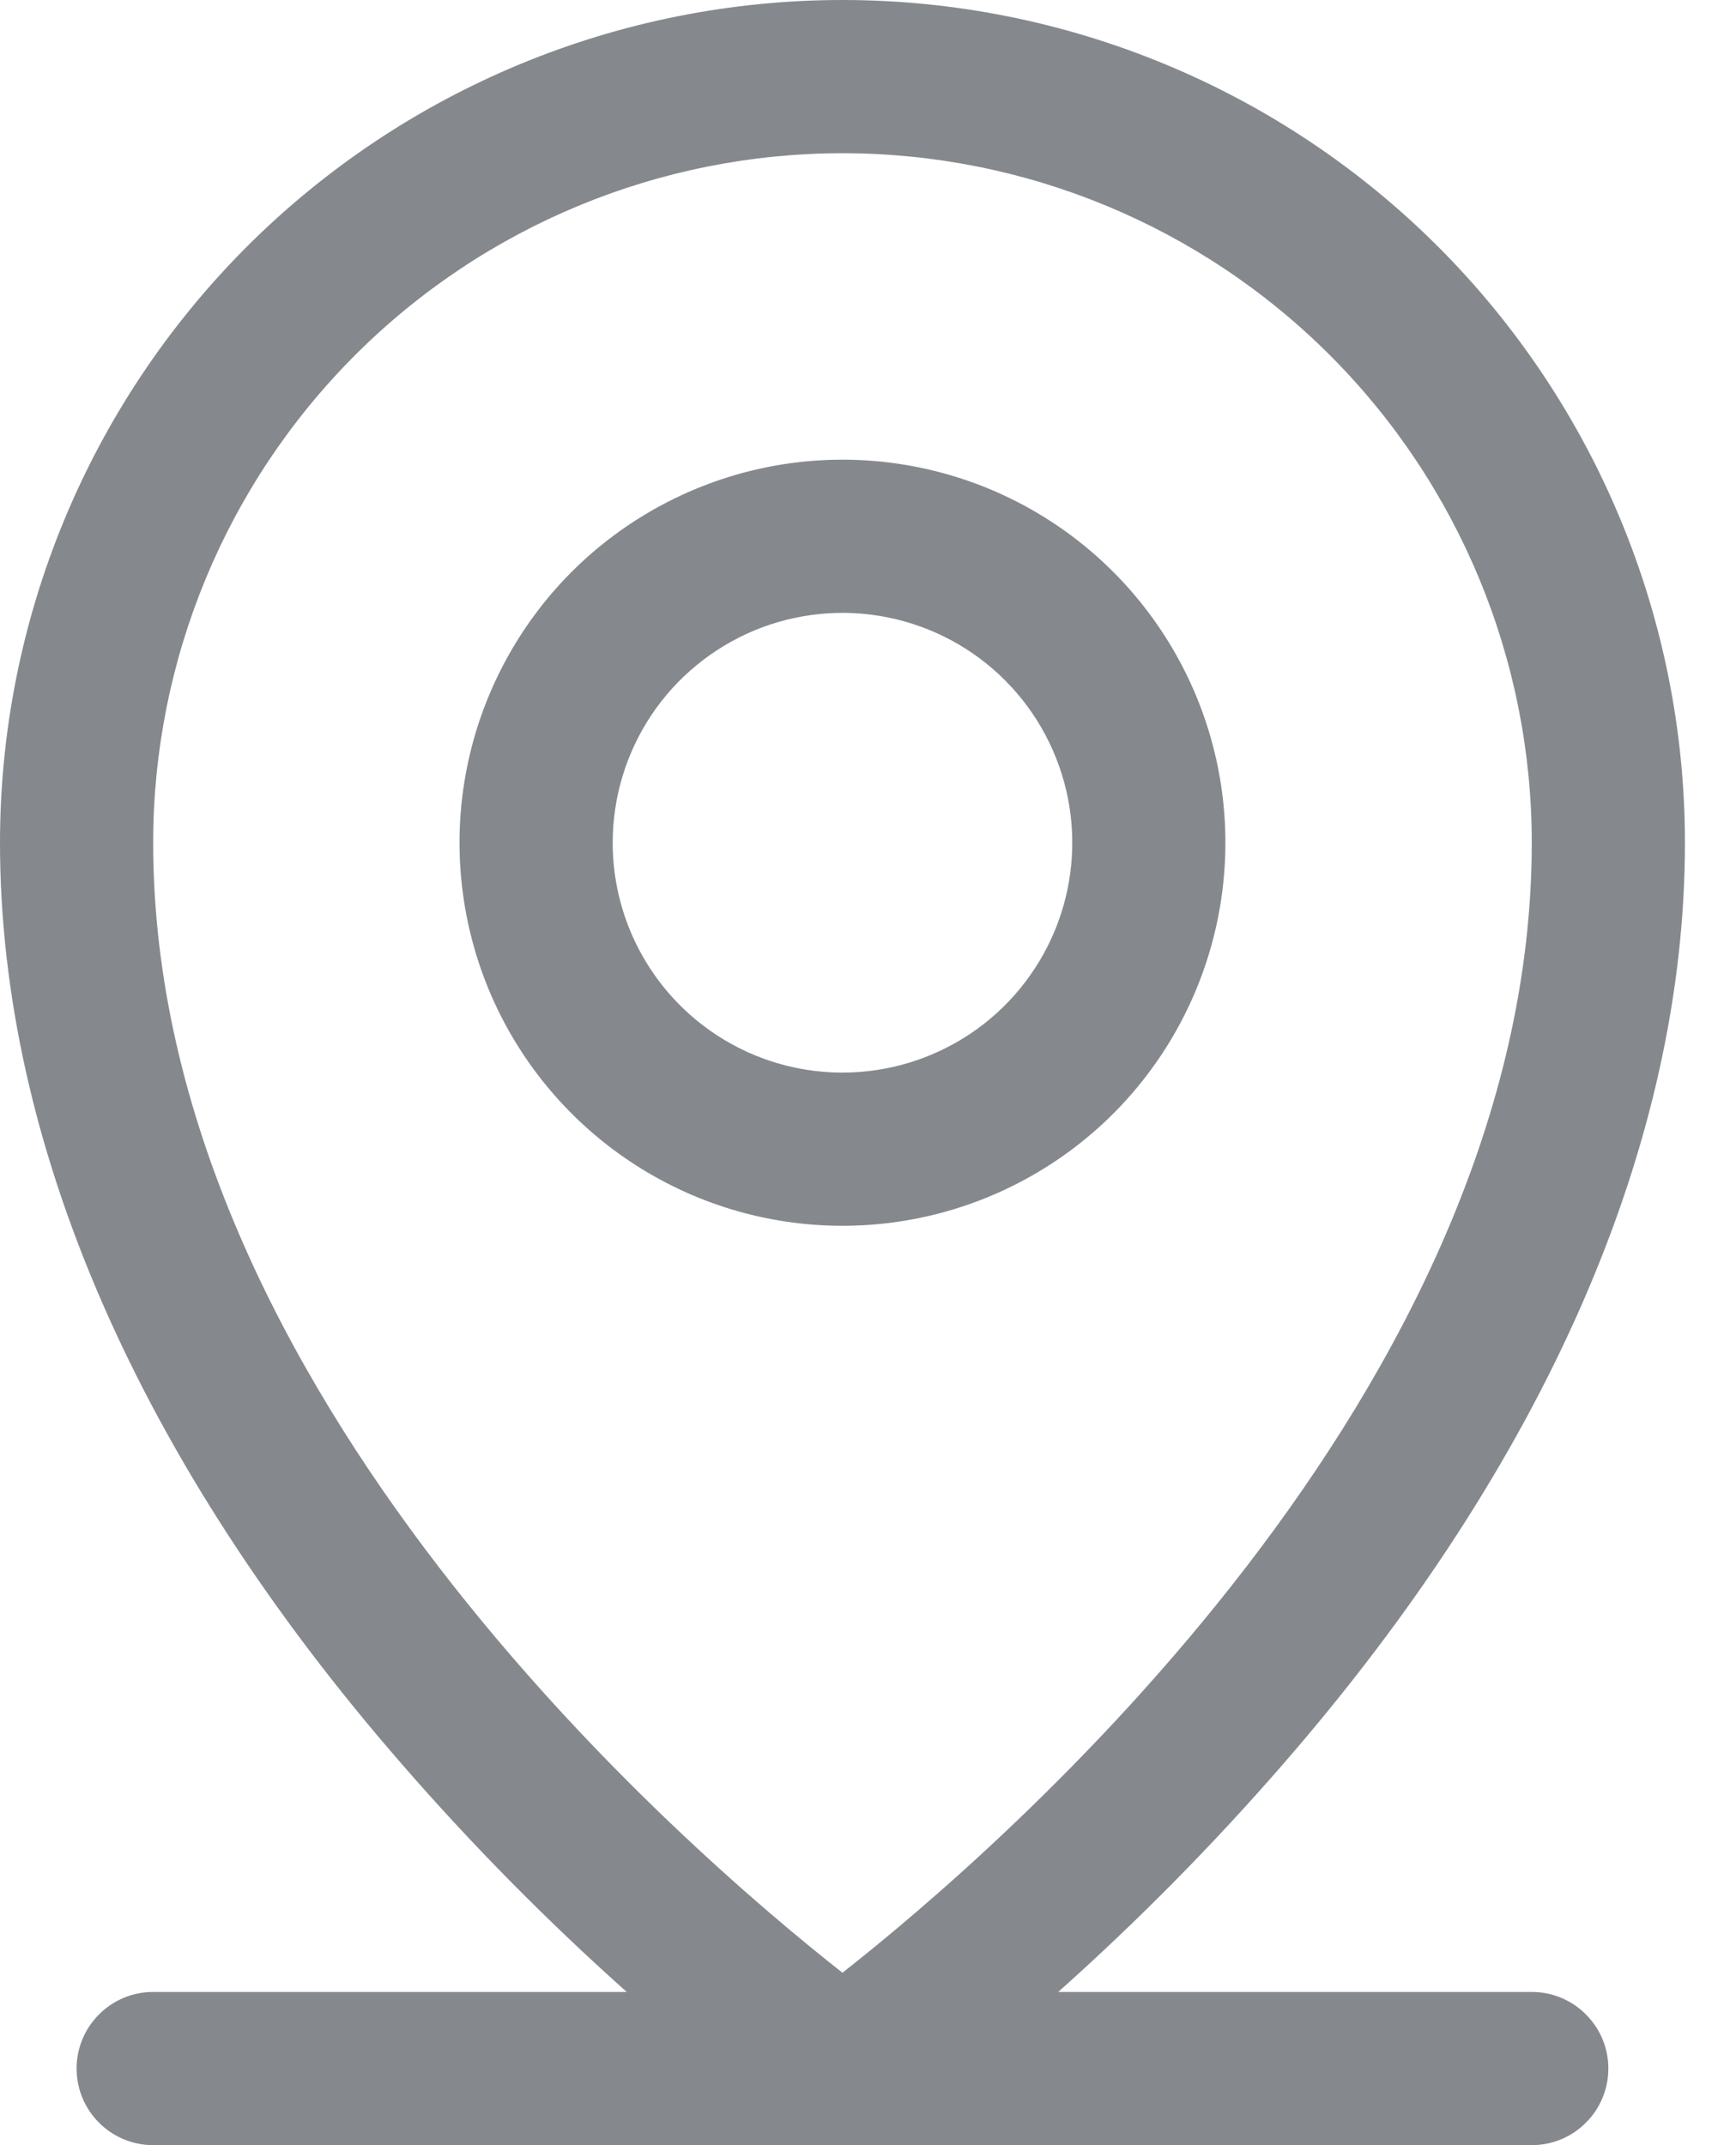 <svg width="17" height="21" viewBox="0 0 17 21" fill="none" xmlns="http://www.w3.org/2000/svg">
<path d="M15 19.5H10.363C11.142 18.805 11.877 18.061 12.562 17.273C15.136 14.314 16.5 11.194 16.5 8.25C16.5 6.062 15.631 3.964 14.084 2.416C12.537 0.869 10.438 0 8.25 0C6.062 0 3.964 0.869 2.416 2.416C0.869 3.964 0 6.062 0 8.25C0 11.194 1.36 14.314 3.938 17.273C4.623 18.061 5.358 18.805 6.137 19.5H1.5C1.301 19.5 1.11 19.579 0.97 19.72C0.829 19.86 0.75 20.051 0.75 20.25C0.75 20.449 0.829 20.64 0.97 20.78C1.11 20.921 1.301 21 1.5 21H15C15.199 21 15.39 20.921 15.53 20.78C15.671 20.64 15.75 20.449 15.75 20.25C15.75 20.051 15.671 19.86 15.53 19.72C15.39 19.579 15.199 19.5 15 19.5ZM1.5 8.25C1.5 6.46 2.211 4.743 3.477 3.477C4.743 2.211 6.46 1.5 8.25 1.5C10.04 1.5 11.757 2.211 13.023 3.477C14.289 4.743 15 6.46 15 8.25C15 13.615 9.8 18.094 8.25 19.312C6.7 18.094 1.5 13.615 1.5 8.25ZM12 8.25C12 7.508 11.78 6.783 11.368 6.167C10.956 5.55 10.37 5.069 9.685 4.785C9 4.502 8.246 4.427 7.518 4.572C6.791 4.717 6.123 5.074 5.598 5.598C5.074 6.123 4.717 6.791 4.572 7.518C4.427 8.246 4.502 9 4.785 9.685C5.069 10.37 5.55 10.956 6.167 11.368C6.783 11.78 7.508 12 8.25 12C9.245 12 10.198 11.605 10.902 10.902C11.605 10.198 12 9.245 12 8.25ZM6 8.25C6 7.805 6.132 7.37 6.379 7C6.626 6.63 6.978 6.342 7.389 6.171C7.8 6.001 8.252 5.956 8.689 6.043C9.125 6.13 9.526 6.344 9.841 6.659C10.156 6.974 10.37 7.375 10.457 7.811C10.544 8.248 10.499 8.7 10.329 9.111C10.158 9.522 9.87 9.874 9.5 10.121C9.13 10.368 8.695 10.5 8.25 10.5C7.653 10.5 7.081 10.263 6.659 9.841C6.237 9.419 6 8.847 6 8.25Z" fill="#85898E"/>
</svg>

